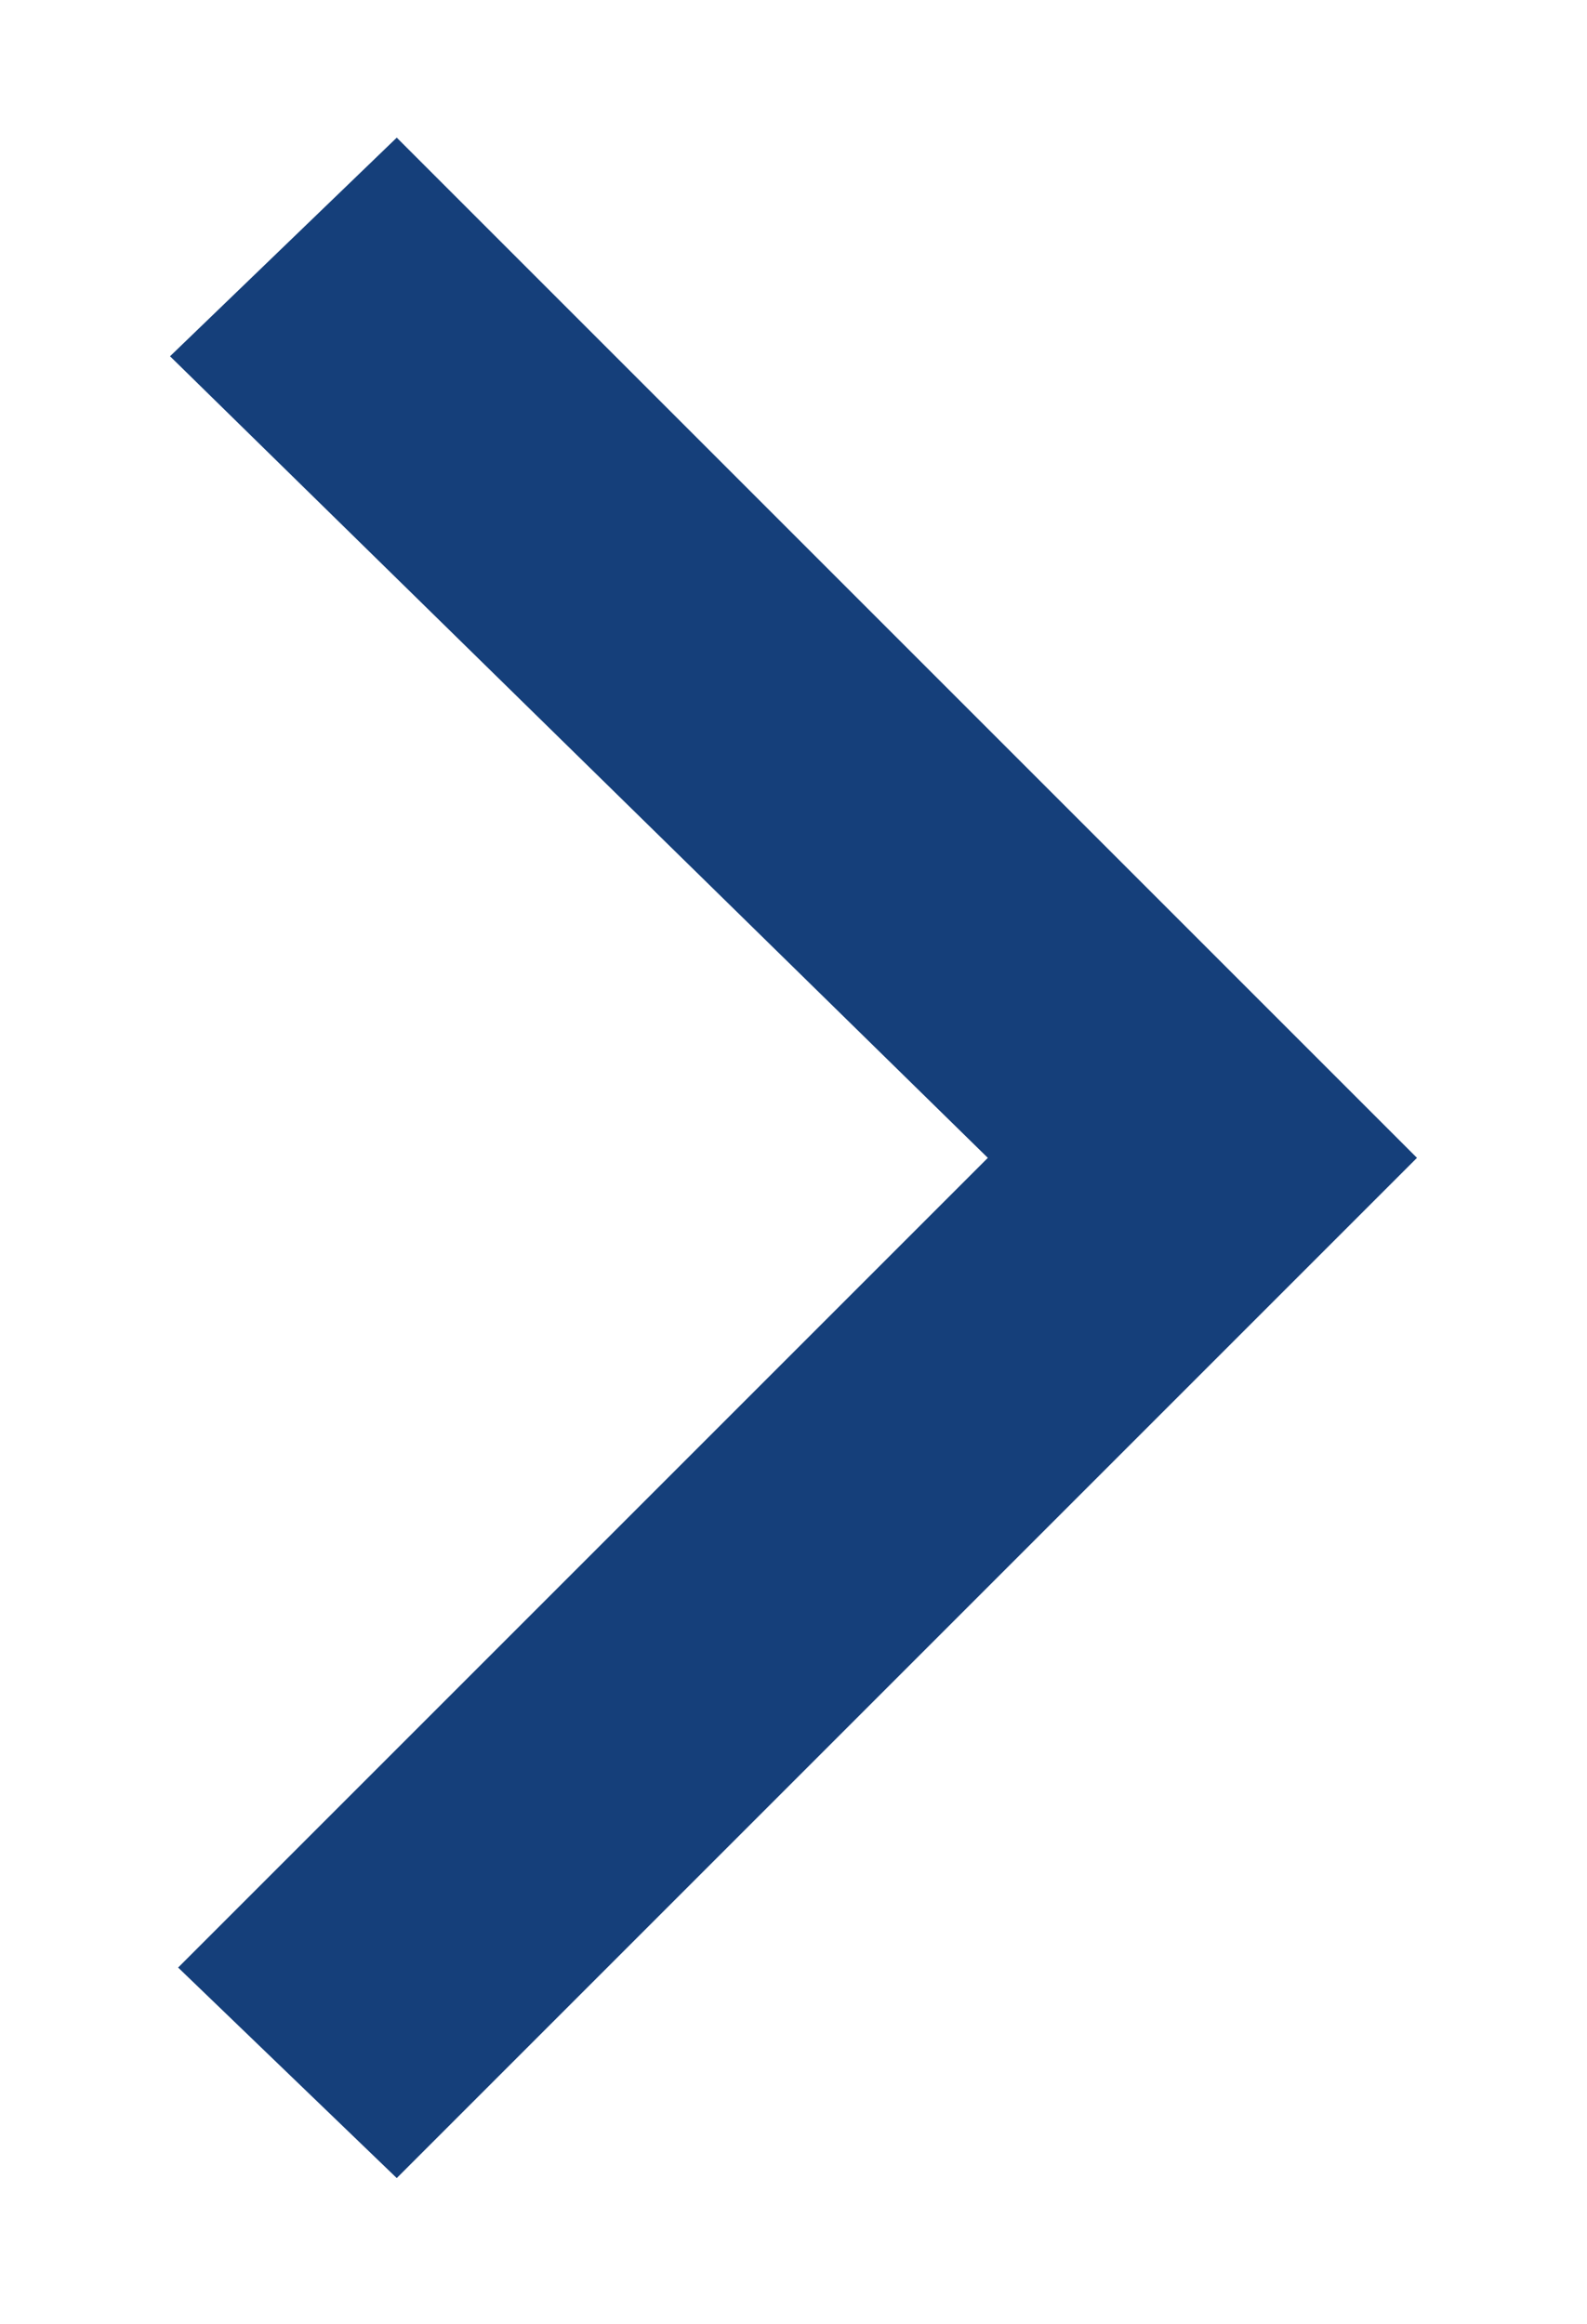 <?xml version="1.0" encoding="UTF-8"?>
<svg id="Layer_1" xmlns="http://www.w3.org/2000/svg" version="1.1" viewBox="0 0 19.6 28.7">
  <!-- Generator: Adobe Illustrator 29.0.0, SVG Export Plug-In . SVG Version: 2.1.0 Build 186)  -->
  <defs>
    <style>
      .st0 {
        fill: #153f7a;
      }
    </style>
  </defs>
  <path class="st0" d="M4.9,1.7l12.6,12.6-12.6,12.6-2.7-2.6,10-10L2.1,4.4l2.8-2.7Z"/>
</svg>